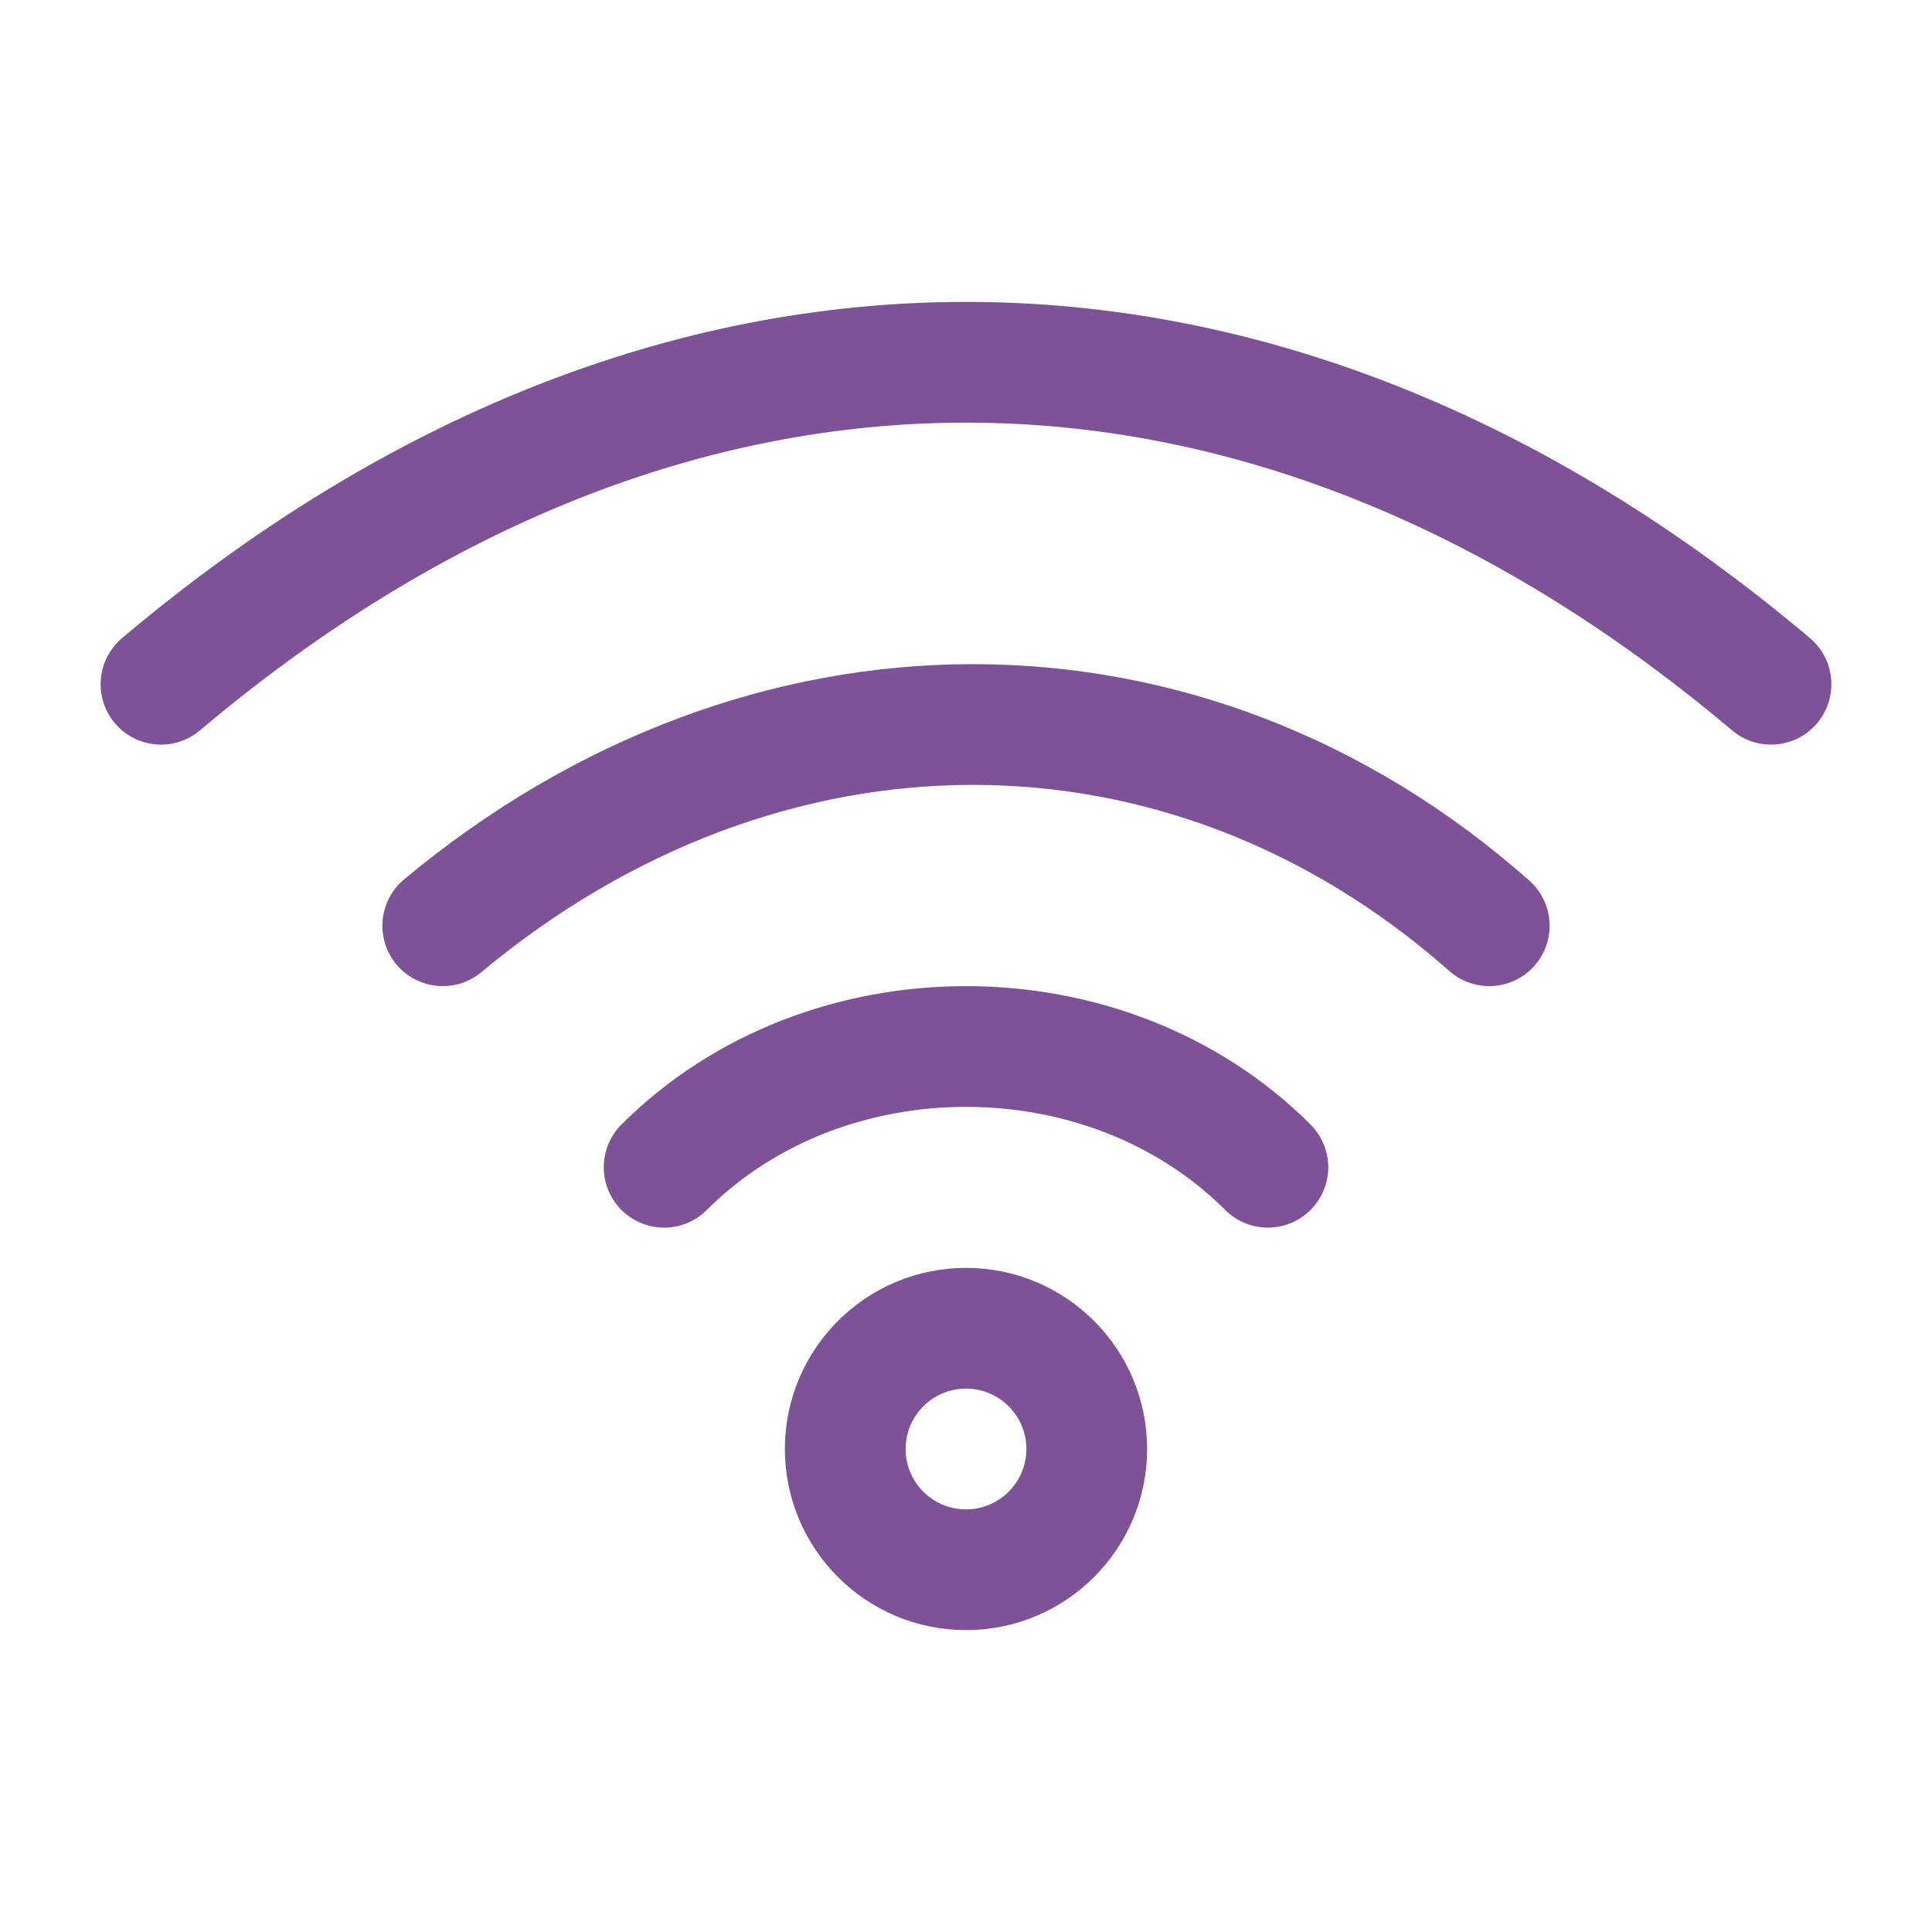 <svg width="24" height="24" viewBox="0 0 24 24" fill="none" xmlns="http://www.w3.org/2000/svg">
<g id="Frame">
<path id="Vector" d="M8.25 14.5C10.25 12.5 13.75 12.5 15.75 14.5" stroke="#7D5297" stroke-width="1.5" stroke-linecap="round" stroke-linejoin="round"/>
<path id="Vector_2" d="M18.5 11.5C14.732 8.167 9.5 8.167 5.5 11.5" stroke="#7D5297" stroke-width="1.5" stroke-linecap="round" stroke-linejoin="round"/>
<path id="Vector_3" d="M2 8.5C8.316 3.167 15.684 3.167 22 8.5" stroke="#7D5297" stroke-width="1.5" stroke-linecap="round" stroke-linejoin="round"/>
<path id="Vector_4" d="M12 19.5C12.828 19.5 13.5 18.828 13.5 18C13.5 17.172 12.828 16.5 12 16.5C11.172 16.5 10.5 17.172 10.5 18C10.5 18.828 11.172 19.5 12 19.5Z" stroke="#7D5297" stroke-width="1.5" stroke-linecap="round" stroke-linejoin="round"/>
</g>
</svg>
